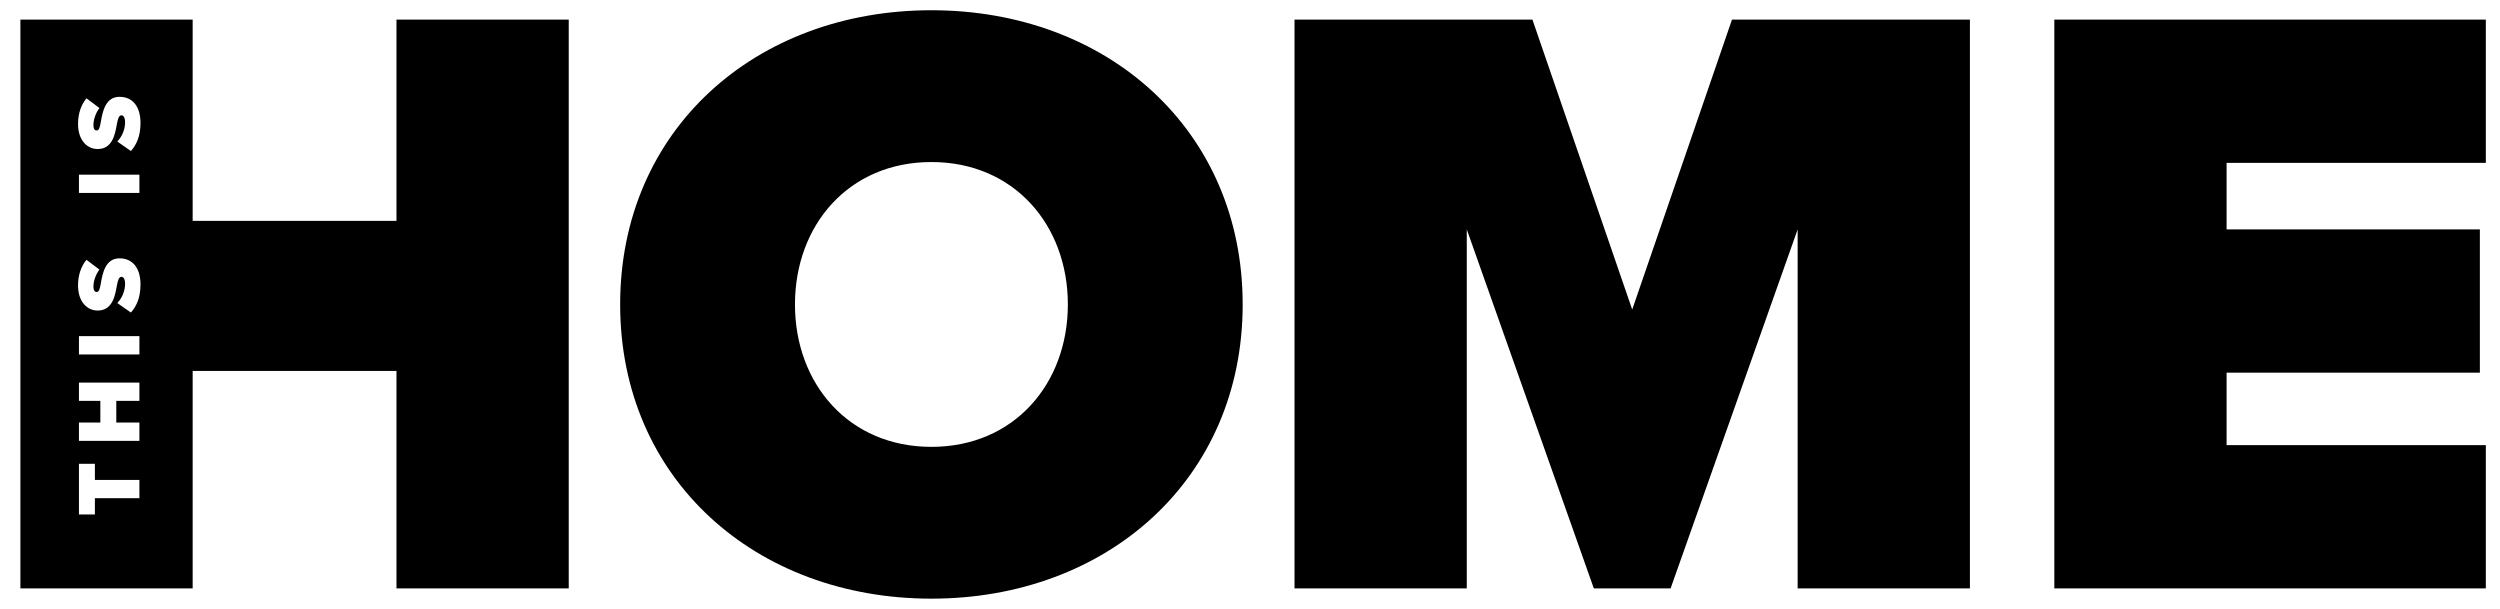 <?xml version="1.0" encoding="UTF-8"?>
<svg id="Layer_1" xmlns="http://www.w3.org/2000/svg" version="1.1" viewBox="0 0 442.279 107.721">
  <!-- Generator: Adobe Illustrator 29.6.1, SVG Export Plug-In . SVG Version: 2.1.1 Build 9)  -->
  <path d="M24.856,50.32c0,2.278-.674,3.833-1.699,4.971l-2.406-1.683c.77-.802,1.38-2.004,1.38-3.449,0-.61-.209-1.188-.626-1.188-.417,0-.626.45-.818,1.509-.321,1.765-.738,4.458-3.418,4.458-1.812,0-3.462-1.507-3.462-4.442,0-1.749.496-3.32,1.49-4.538l2.293,1.731c-.706.93-1.059,2.133-1.059,2.984,0,.802.289.979.562.979.417,0,.561-.433.754-1.573.305-1.765.818-4.378,3.289-4.378,2.357,0,3.72,1.748,3.72,4.619M24.663,34.136h-10.696v-3.238h10.696v3.238ZM24.856,21.746c0,2.278-.674,3.833-1.699,4.972l-2.406-1.684c.77-.801,1.38-2.003,1.38-3.448,0-.61-.209-1.188-.626-1.188-.417,0-.626.45-.818,1.509-.321,1.765-.738,4.458-3.418,4.458-1.812,0-3.462-1.507-3.462-4.442,0-1.749.496-3.32,1.49-4.538l2.293,1.731c-.706.93-1.059,2.133-1.059,2.984,0,.802.289.979.562.979.417,0,.561-.434.754-1.573.305-1.765.818-4.378,3.289-4.378,2.357,0,3.72,1.747,3.72,4.618M13.967,59.471h10.696v3.238h-10.696v-3.238ZM13.967,67.681h10.696v3.238h-4.09v3.836h4.09v3.237h-10.696v-3.237h3.785v-3.836h-3.785v-3.238ZM13.967,82.047h2.821v2.855h7.875v3.238h-7.875v2.871h-2.821v-8.964ZM70.141,104.098h30.475V3.471h-30.475v35.604h-36.057V3.471H3.61v100.627h30.474v-38.47h36.057v38.47ZM188.916,53.86c0,14.031-9.505,25.195-24.139,25.195s-24.138-11.164-24.138-25.195c0-14.03,9.504-25.194,24.138-25.194s24.139,11.164,24.139,25.194M219.843,53.86c0-30.927-23.987-52.048-55.066-52.048-31.078,0-55.065,21.121-55.065,52.048,0,30.928,23.987,52.049,55.065,52.049,31.079,0,55.066-21.121,55.066-52.049M318.025,104.098h30.475V3.471h-42.092l-17.651,51.294-17.651-51.294h-42.092v100.627h30.475v-63.514l22.479,63.514h13.578l22.479-63.514v63.514ZM393.909,78.753v-12.824h44.807v-25.345h-44.807v-11.767h45.863V3.471h-76.338v100.627h76.338v-25.345h-45.863Z"/>
</svg>
